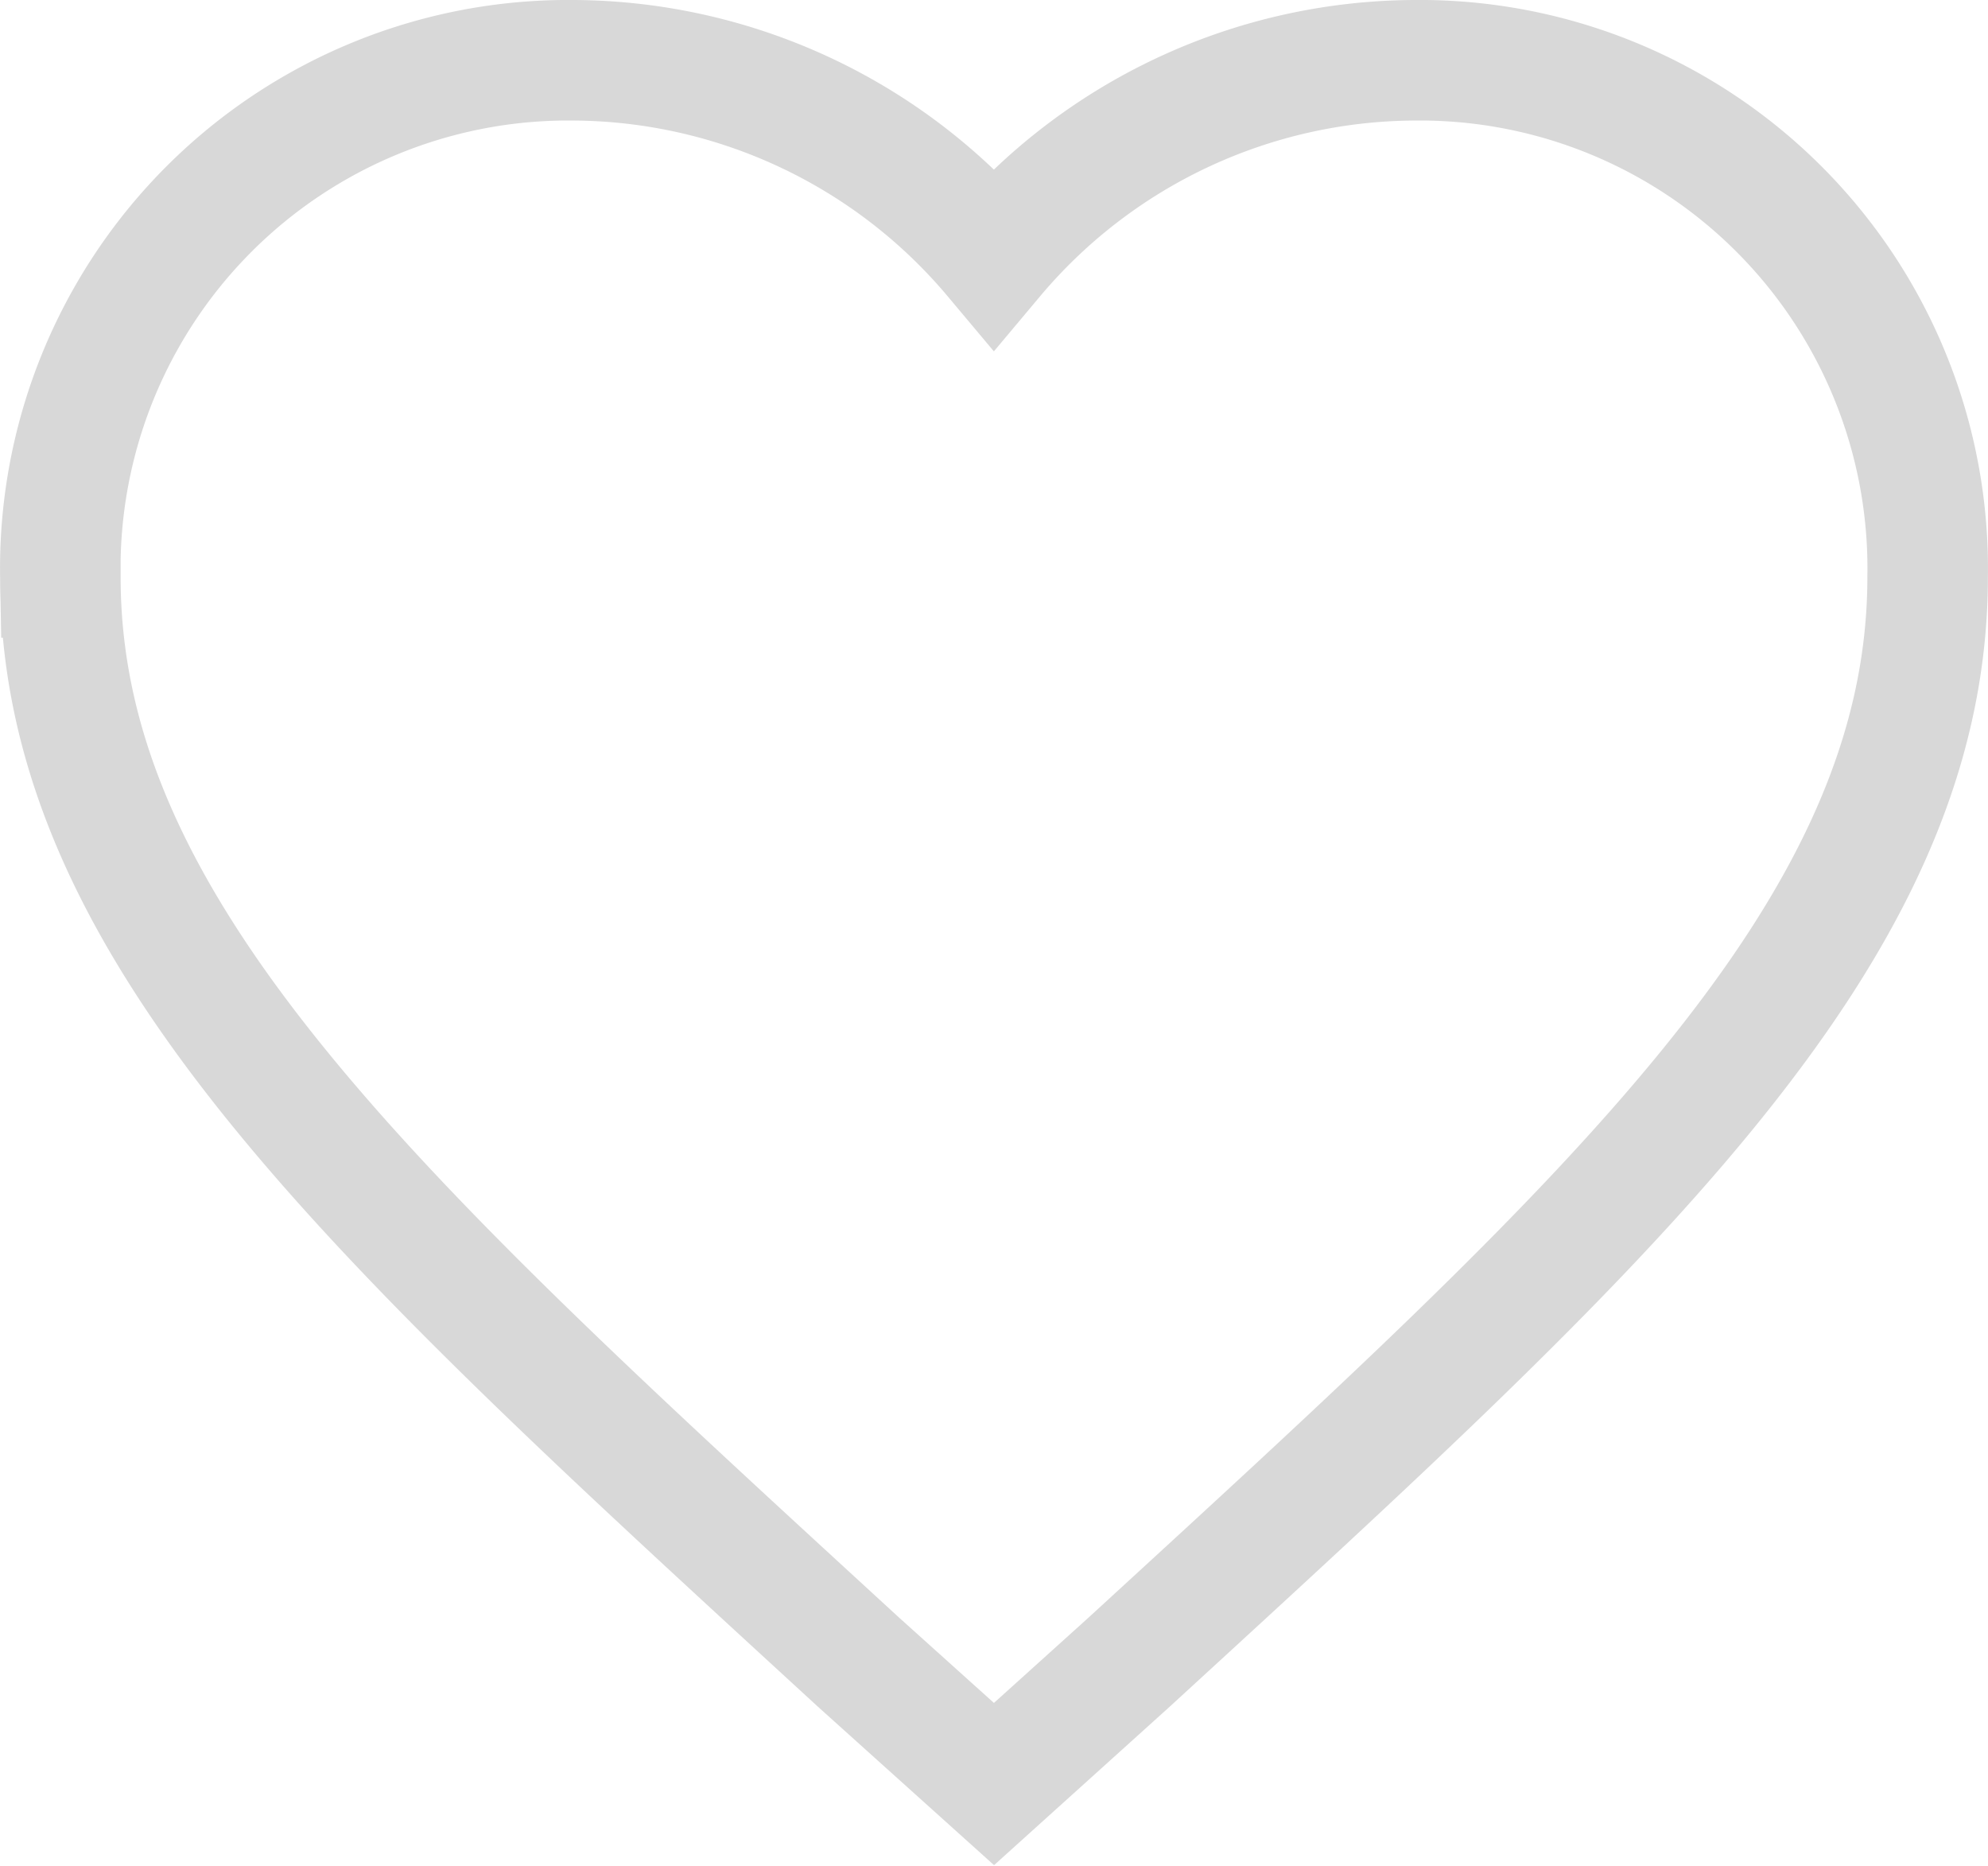 <svg xmlns="http://www.w3.org/2000/svg" width="16.496" height="15.477" viewBox="0 0 16.496 15.477">
  <path id="Icon_ionic-md-heart" data-name="Icon ionic-md-heart" d="M11.123,18.8,10,17.79c-3.99-3.663-6.624-6.041-6.624-9A4.214,4.214,0,0,1,7.636,4.5a4.583,4.583,0,0,1,3.486,1.637A4.583,4.583,0,0,1,14.609,4.5a4.214,4.214,0,0,1,4.261,4.287c0,2.962-2.634,5.34-6.624,9Z" transform="translate(-2.875 -4)" fill="none" stroke="#d8d8d8" stroke-width="1"/>
</svg>

